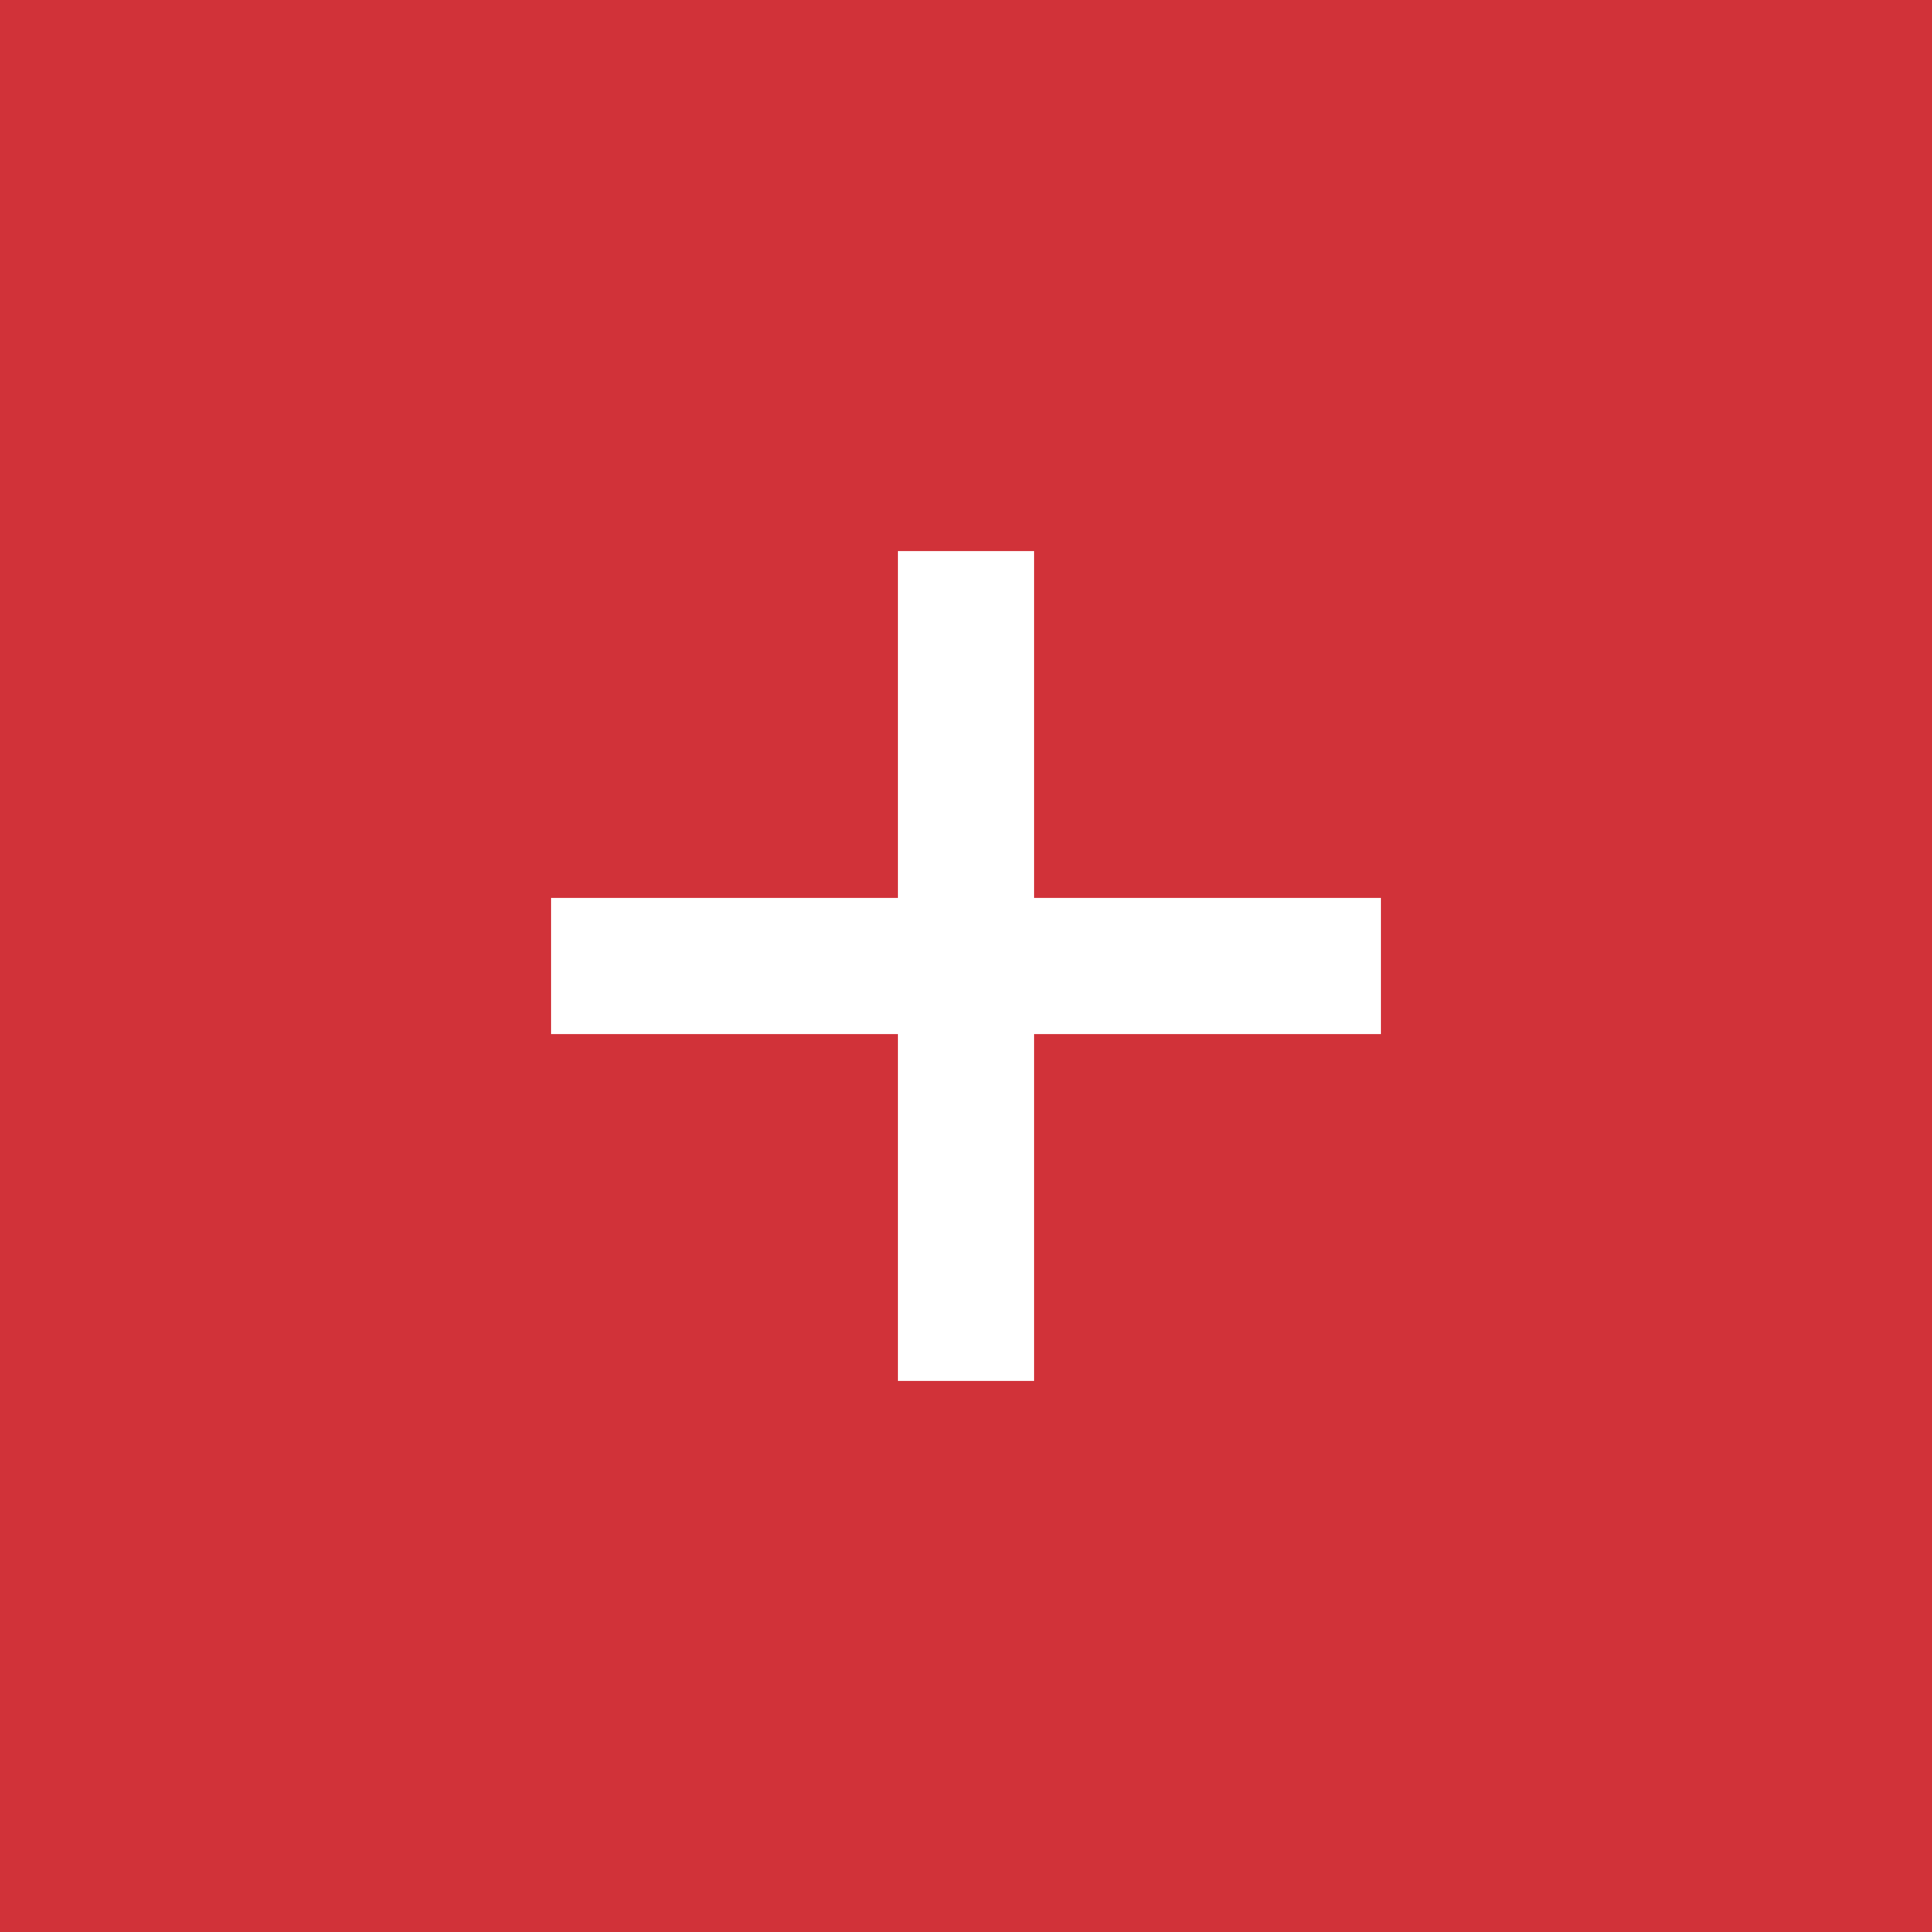 <svg width="42" height="42" viewBox="0 0 42 42" fill="none" xmlns="http://www.w3.org/2000/svg">
<rect width="42" height="42" fill="#D13239"/>
<path fill-rule="evenodd" clip-rule="evenodd" d="M22.48 30.02H19.52L19.52 22.48L11.98 22.48L11.98 19.52H19.52L19.52 11.98H22.48L22.48 19.52H30.02L30.02 22.48L22.48 22.48L22.48 30.02Z" fill="white"/>
</svg>
